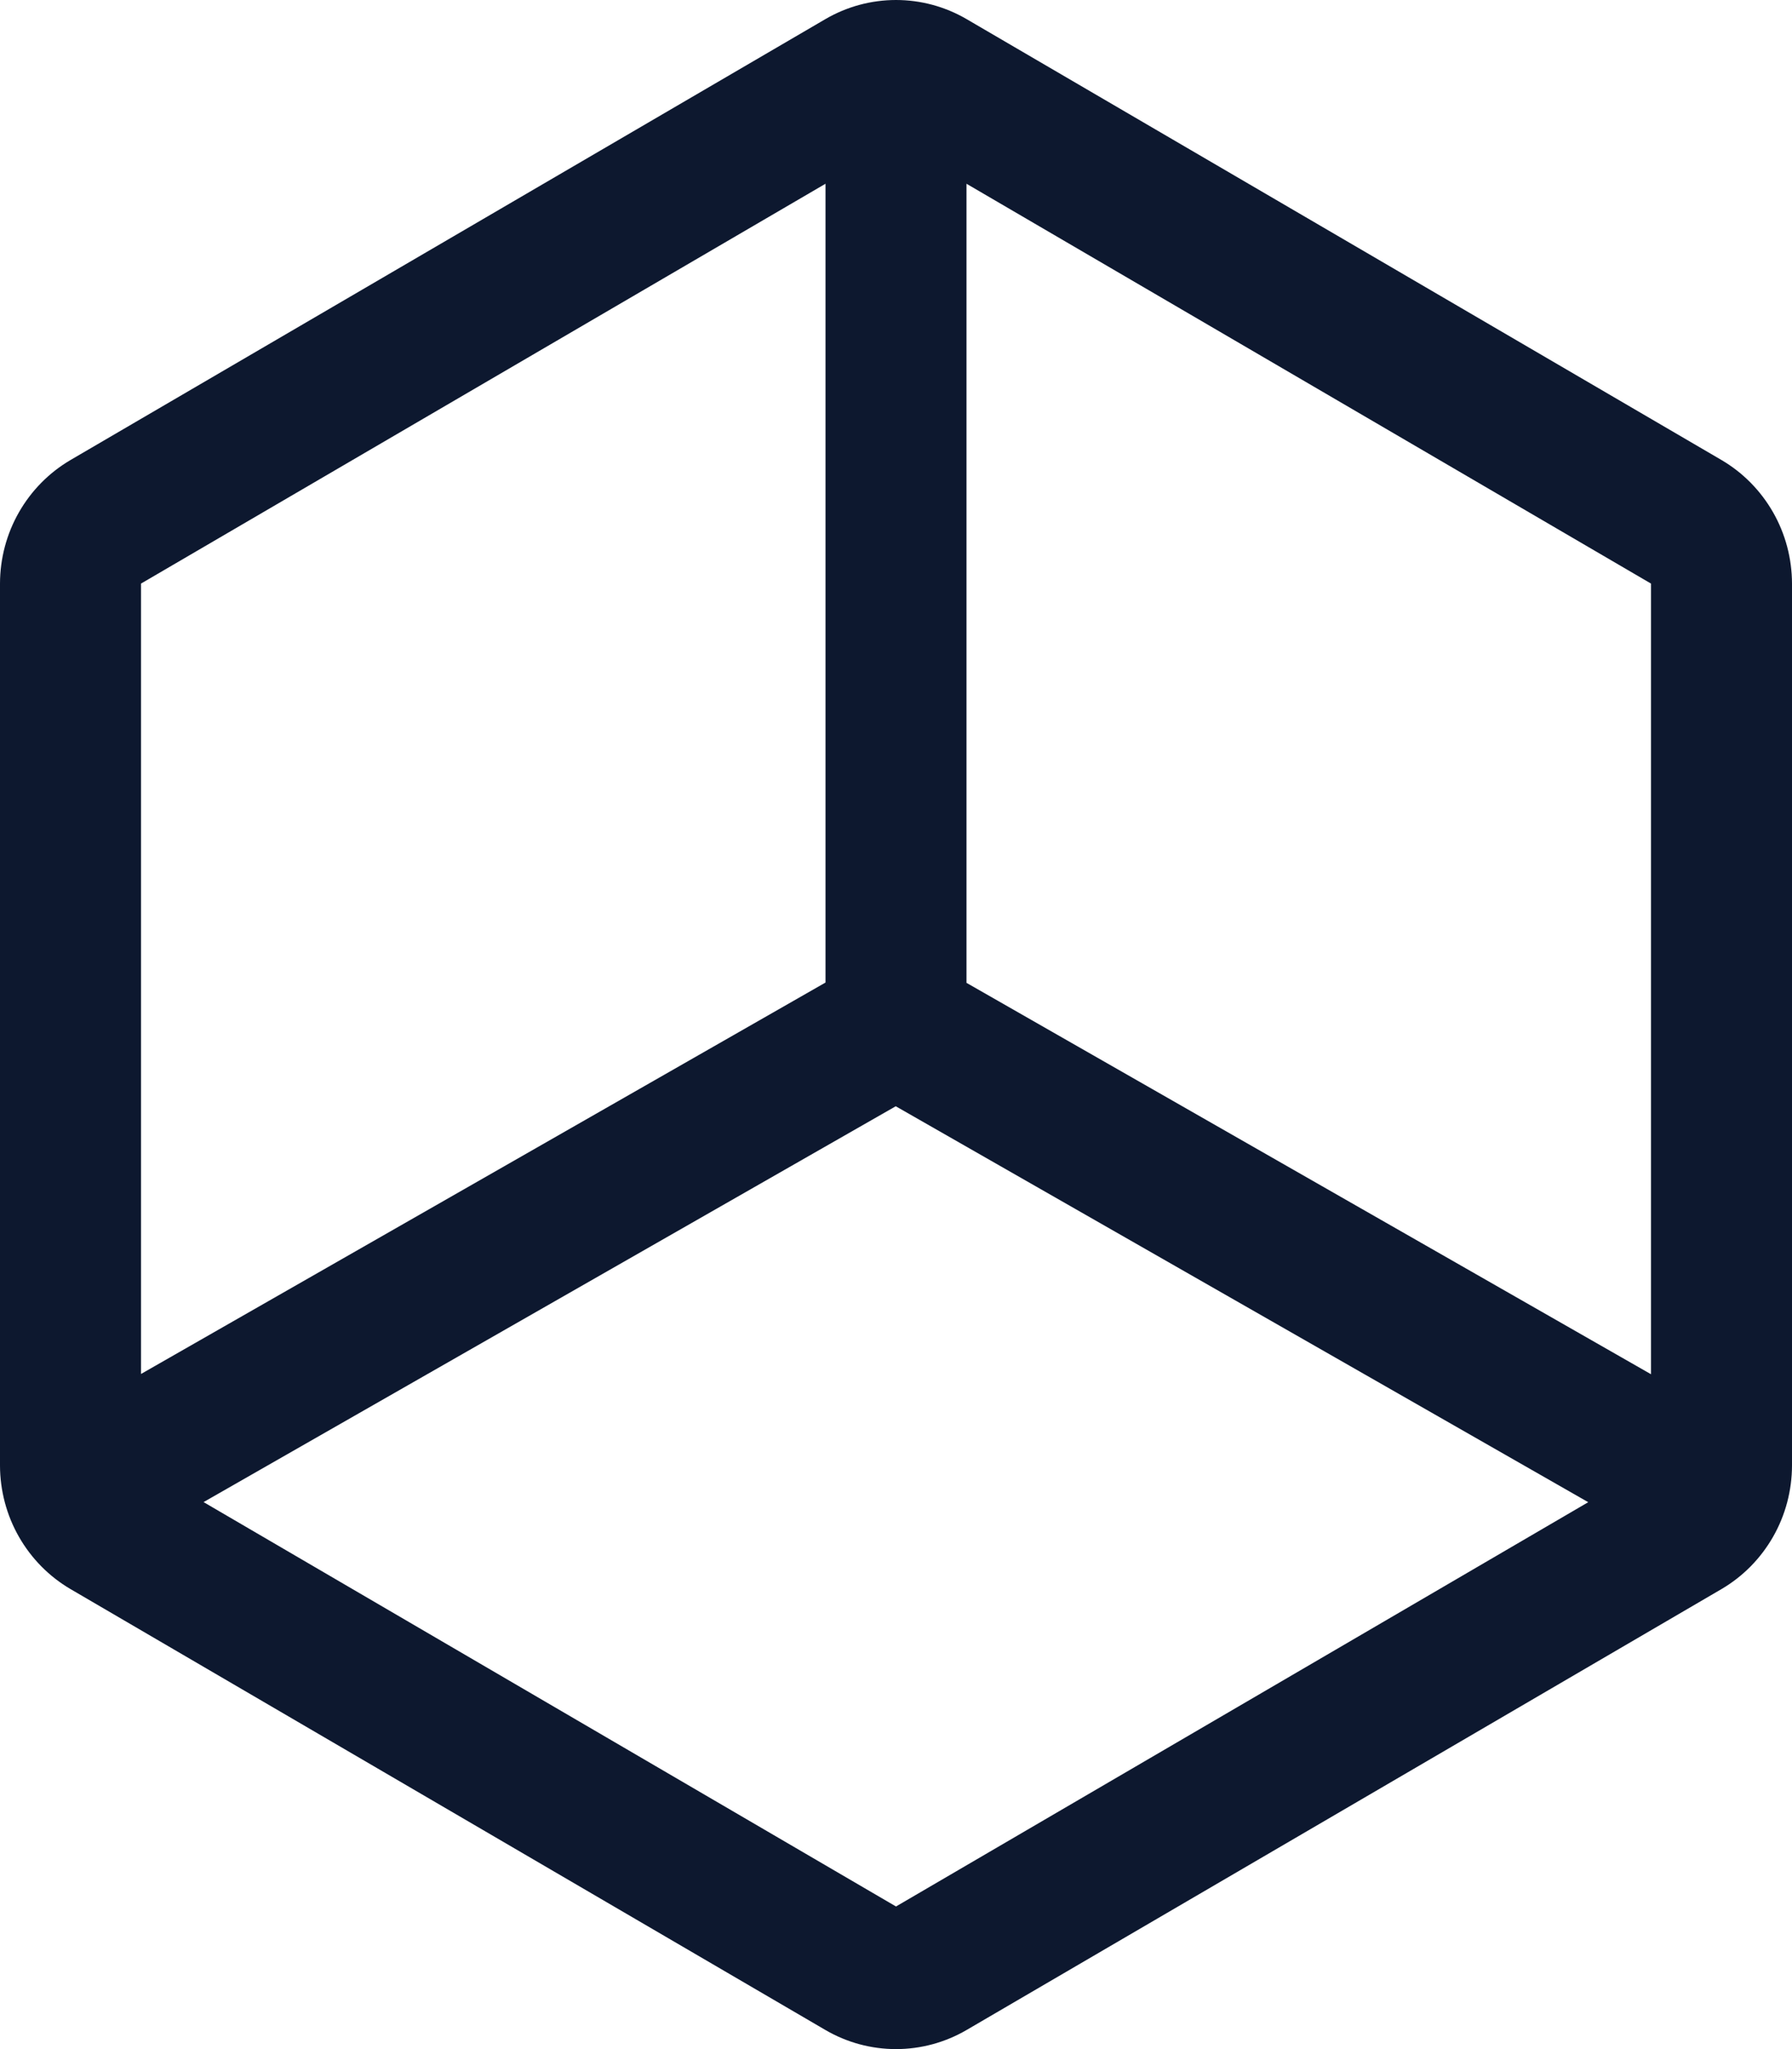 <svg width="35" height="40" viewBox="0 0 35 40" fill="none" xmlns="http://www.w3.org/2000/svg">
<path d="M1.377 31.02L16.123 39.628C16.542 39.872 17.017 40 17.5 40C17.983 40 18.458 39.872 18.877 39.628L33.623 31.02C34.041 30.775 34.388 30.423 34.63 30C34.872 29.577 34.999 29.097 35 28.608V11.392C34.999 10.903 34.872 10.423 34.63 10C34.388 9.577 34.041 9.225 33.623 8.98L18.877 0.372C18.458 0.128 17.983 0 17.5 0C17.017 0 16.542 0.128 16.123 0.372L1.377 8.98C0.959 9.225 0.612 9.577 0.37 10C0.128 10.423 0.001 10.903 0 11.392V28.608C0.001 29.097 0.128 29.577 0.37 30C0.612 30.423 0.959 30.775 1.377 31.02ZM18.877 3.587L32.246 11.392V26.826L18.877 19.186V3.587ZM17.495 21.595L31.02 29.324L17.5 37.216L3.976 29.322L17.495 21.595ZM2.754 11.392L16.123 3.587V19.18L2.754 26.821V11.392Z" fill="#0D182F"/>
</svg>
